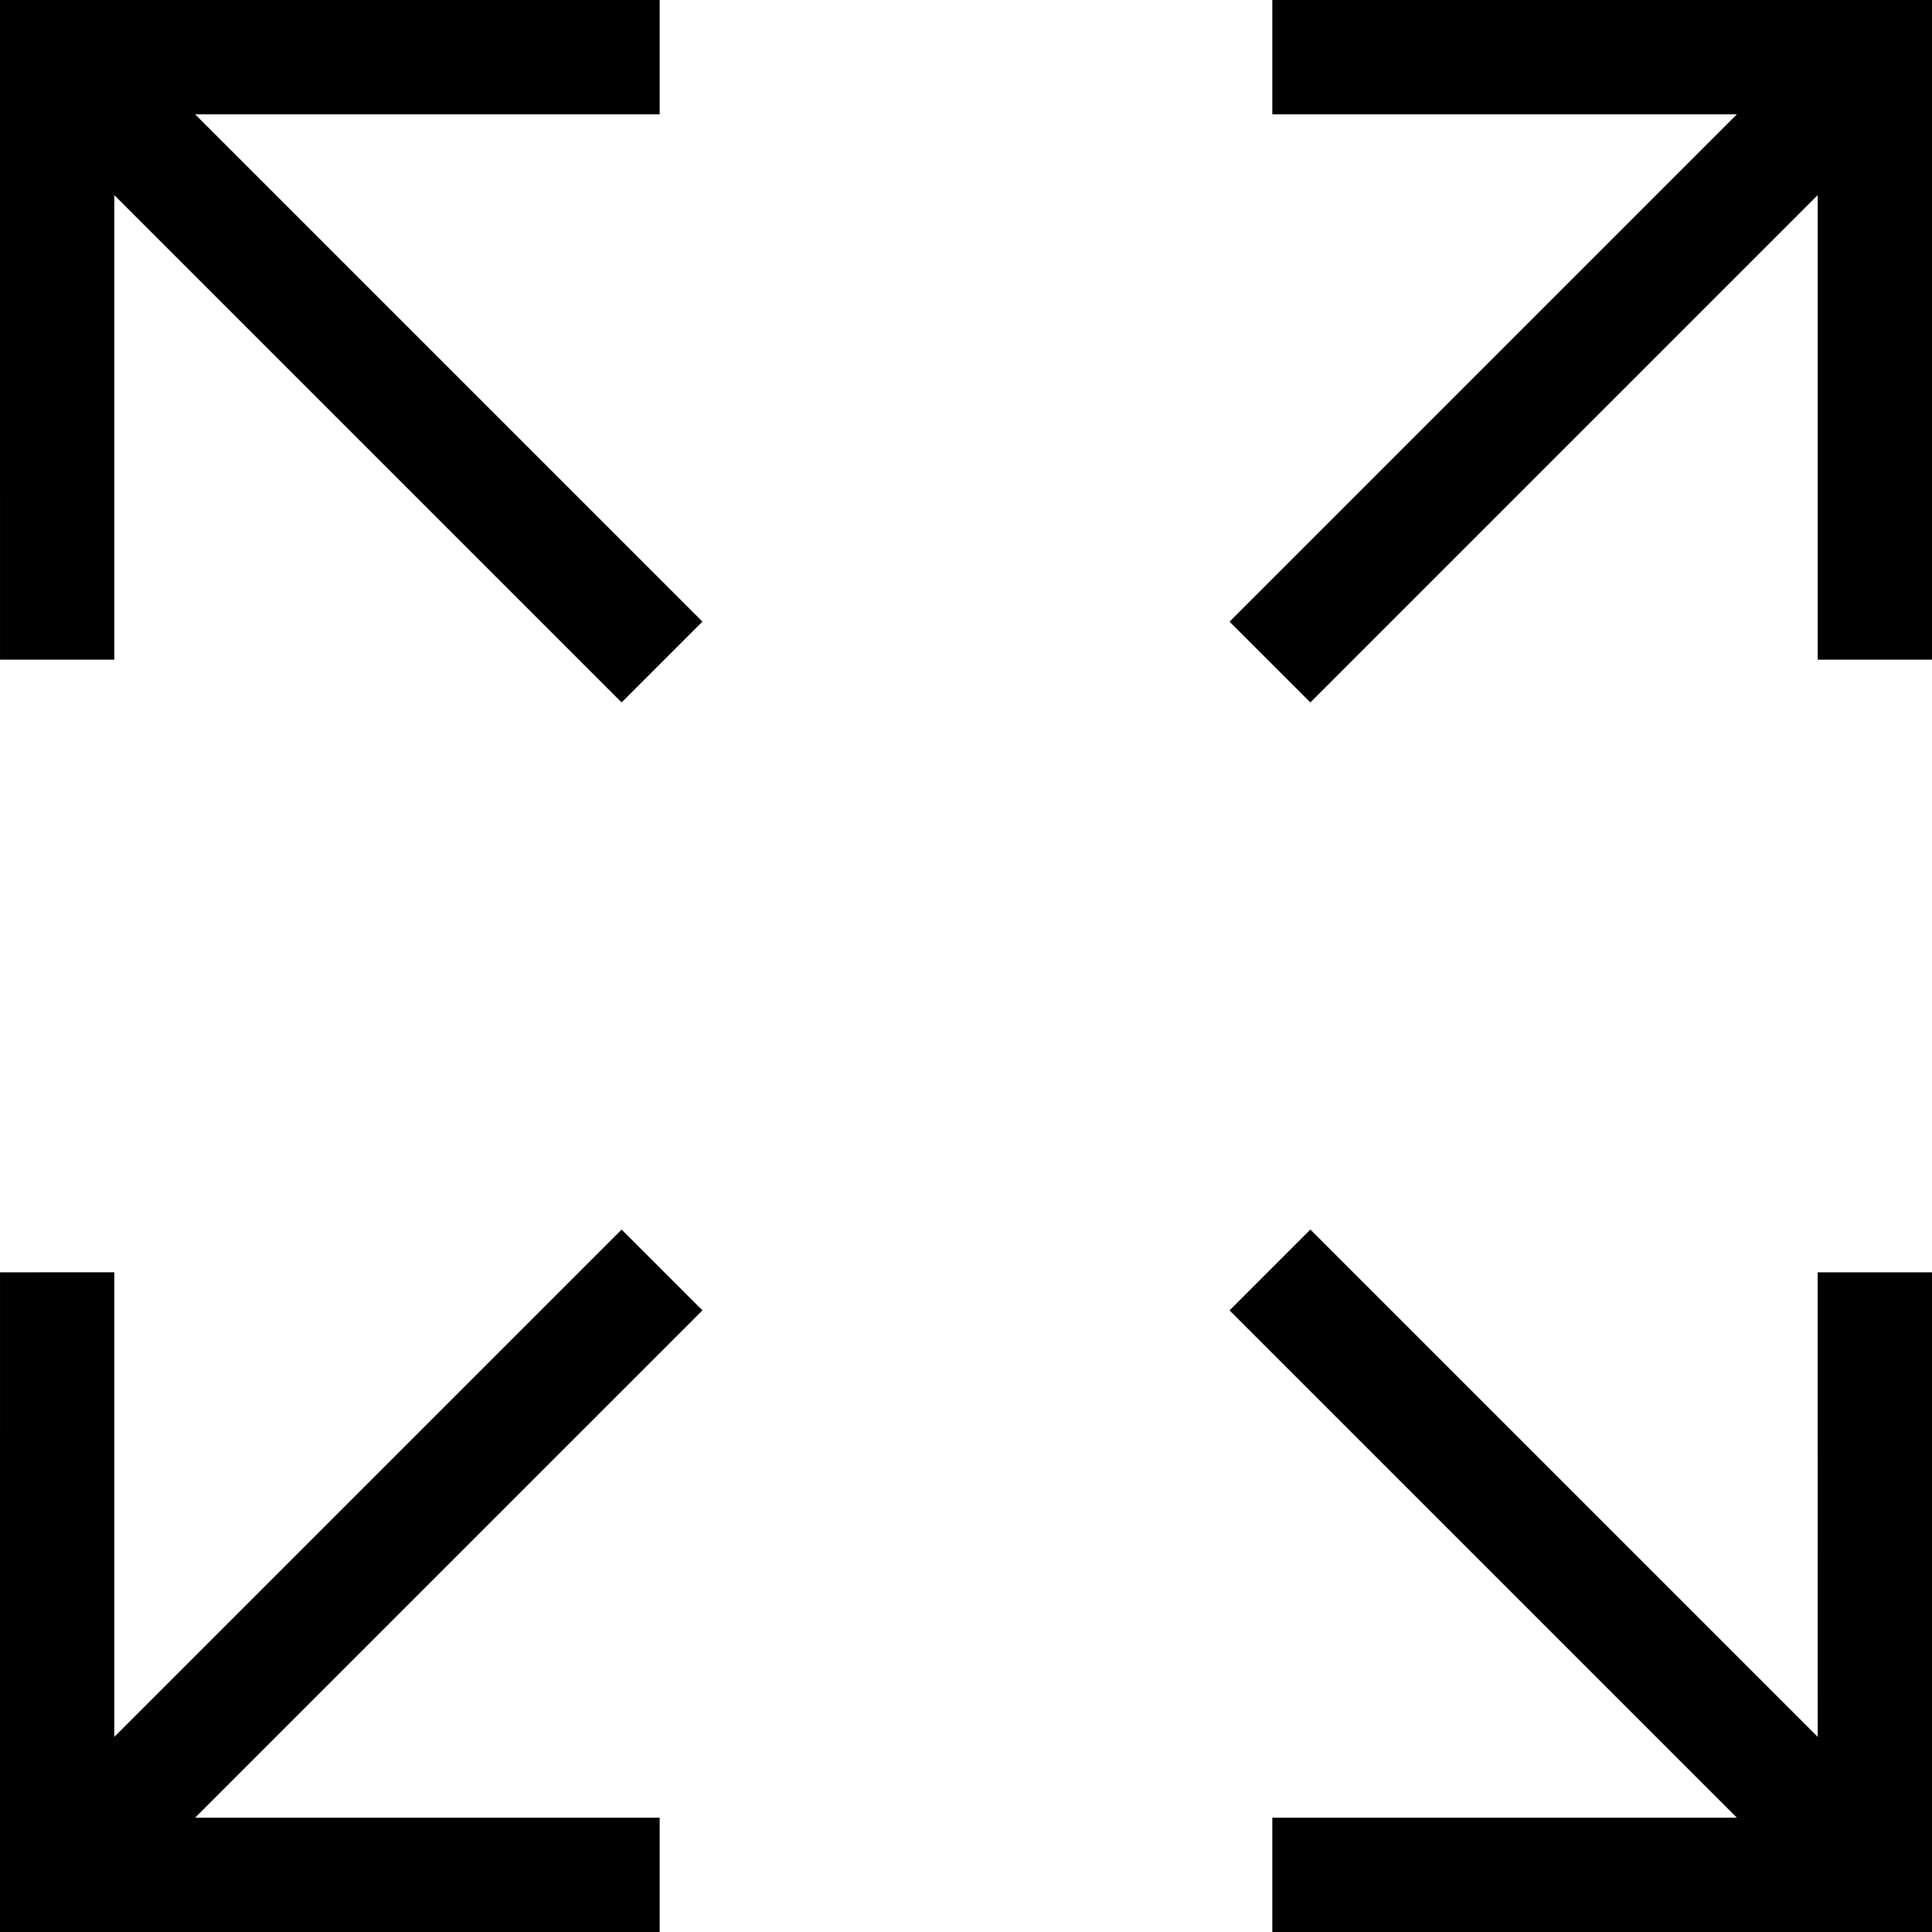 <?xml version="1.0" encoding="utf-8"?>

<!DOCTYPE svg PUBLIC "-//W3C//DTD SVG 1.1//EN" "http://www.w3.org/Graphics/SVG/1.1/DTD/svg11.dtd">

<svg height="800px" width="800px" version="1.1" id="_x32_" xmlns="http://www.w3.org/2000/svg" xmlns:xlink="http://www.w3.org/1999/xlink" 
	 viewBox="0 0 512 512"  xml:space="preserve">
<style type="text/css">
	.st0{fill:#000000;}
</style>
<g>
	<polygon class="st0" points="30.291,174.821 30.291,51.704 164.736,186.154 186.151,164.735 51.706,30.294 174.819,30.294 
		174.819,0 0.002,0 0.005,174.821 	"/>
	<polygon class="st0" points="337.177,0 337.177,30.294 460.294,30.294 325.848,164.743 347.263,186.154 481.713,51.704 
		481.713,174.821 511.998,174.821 511.998,0 	"/>
	<polygon class="st0" points="164.736,325.847 30.291,460.288 30.291,337.17 0.005,337.179 0.002,512 174.819,512 174.819,481.706 
		51.706,481.706 186.155,347.266 	"/>
	<polygon class="st0" points="481.713,460.288 347.263,325.839 325.844,347.266 460.294,481.706 337.177,481.706 337.177,512 
		511.998,512 511.998,337.179 481.705,337.187 	"/>
</g>
</svg>